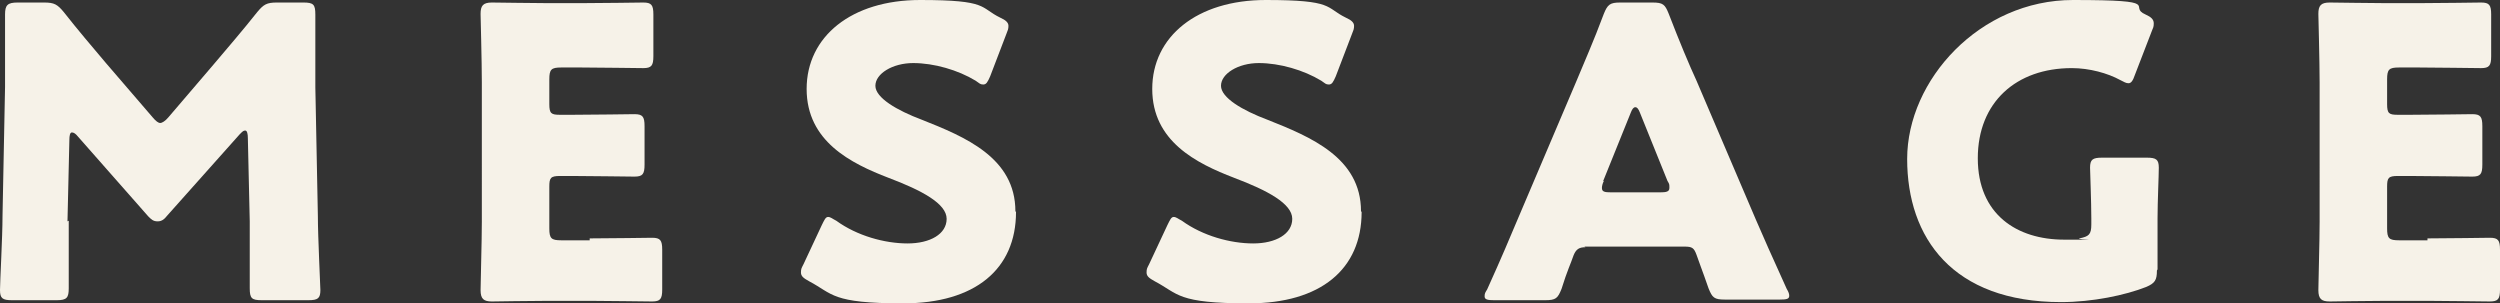 <?xml version="1.0" encoding="UTF-8"?>
<svg xmlns="http://www.w3.org/2000/svg" version="1.1" viewBox="0 0 396.4 48.1">
  <rect x="0" y="0" width="396.4" height="48.1" fill="#333333" stroke="none"/>
  <defs>
    <style>
      .cls-1 {
        isolation: isolate;
      }

      .cls-2 {
        fill: #f6f2e8;
      }
    </style>
  </defs>
  <!-- Generator: Adobe Illustrator 28.7.1, SVG Export Plug-In . SVG Version: 1.2.0 Build 142)  -->
  <g>
    <g id="home_home_head_message.svg">
      <g class="cls-1">
        <path class="cls-2" d="M10.9,35c0,3.5,0,9.2,0,10.7s-.3,1.9-1.9,1.9H1.9c-1.5,0-1.9-.3-1.9-1.6s.4-8.4.4-11.8l.4-20.4c0-3.5,0-10,0-11.5S1.2.4,2.8.4h4.2c1.6,0,2.1.3,3.1,1.5,2.2,2.8,4.5,5.5,6.7,8.1l7.4,8.6c.5.6.9.9,1.2.9s.8-.3,1.3-.9l7.1-8.3c2.2-2.6,4.7-5.5,7-8.4,1-1.2,1.5-1.5,3.1-1.5h4.2c1.6,0,1.9.3,1.9,1.9,0,2.9,0,6.5,0,11.5l.4,20.4c0,3.3.4,11.2.4,11.8,0,1.3-.4,1.6-1.9,1.6h-7.4c-1.6,0-1.9-.3-1.9-1.9s0-8.1,0-10.6l-.3-13.2c0-.6-.1-1.2-.4-1.2s-.4.1-.9.6l-11.5,12.9c-.4.5-.8.9-1.5.9s-1-.3-1.5-.8l-11.1-12.6c-.4-.5-.7-.7-1-.7s-.4.5-.4,1.2l-.3,12.9Z"/>
        <path class="cls-2" d="M93.5,37.8c3,0,9.5-.1,9.9-.1,1.3,0,1.6.4,1.6,1.9v6.3c0,1.5-.3,1.9-1.6,1.9s-6.9-.1-9.9-.1h-6.5c-2.9,0-8.6.1-9,.1-1.3,0-1.8-.4-1.8-1.8s.2-7.6.2-10.9V13.1c0-3.4-.2-10.5-.2-10.9,0-1.3.4-1.8,1.8-1.8s6.1.1,9,.1h5.1c3,0,9.5-.1,9.9-.1,1.3,0,1.6.4,1.6,1.9v6.6c0,1.5-.3,1.9-1.6,1.9s-6.9-.1-9.9-.1h-3.1c-1.6,0-1.9.3-1.9,1.9v3.9c0,1.5.3,1.7,1.7,1.7h1.9c3,0,9.5-.1,9.9-.1,1.3,0,1.6.4,1.6,1.9v6.1c0,1.5-.3,1.9-1.6,1.9s-6.9-.1-9.9-.1h-1.9c-1.5,0-1.7.3-1.7,1.7v6.6c0,1.6.3,1.9,1.9,1.9h4.5Z"/>
        <path class="cls-2" d="M161.1,33.6c0,9.1-6.5,14.5-17.9,14.5s-11.1-1.5-14.9-3.5c-.9-.5-1.3-.8-1.3-1.4s.1-.7.4-1.3l2.9-6.2c.4-.8.6-1.3,1-1.3s.7.3,1.3.6c3.3,2.4,7.7,3.6,11.3,3.6s6.2-1.5,6.2-3.9-3.9-4.5-9.2-6.5c-6-2.3-13-5.8-13-14.1s7.1-14.1,18-14.1,9.4,1.2,12.7,2.8c.9.4,1.3.8,1.3,1.3s-.1.7-.3,1.2l-2.6,6.8c-.4.9-.6,1.3-1.1,1.3s-.6-.2-1.2-.6c-2.8-1.7-6.6-2.8-9.9-2.8s-6,1.7-6,3.6,3.4,3.9,7.4,5.4c6.8,2.7,14.8,6,14.8,14.5Z"/>
        <path class="cls-2" d="M215.9,33.6c0,9.1-6.5,14.5-17.9,14.5s-11.1-1.5-14.9-3.5c-.9-.5-1.3-.8-1.3-1.4s.1-.7.4-1.3l2.9-6.2c.4-.8.6-1.3,1-1.3s.7.3,1.3.6c3.3,2.4,7.7,3.6,11.3,3.6s6.2-1.5,6.2-3.9-3.9-4.5-9.2-6.5c-6-2.3-13-5.8-13-14.1s7.1-14.1,18-14.1,9.4,1.2,12.7,2.8c.9.4,1.3.8,1.3,1.3s-.1.7-.3,1.2l-2.6,6.8c-.4.9-.6,1.3-1.1,1.3s-.6-.2-1.2-.6c-2.8-1.7-6.6-2.8-9.9-2.8s-6,1.7-6,3.6,3.4,3.9,7.4,5.4c6.8,2.7,14.8,6,14.8,14.5Z"/>
        <path class="cls-2" d="M251.4,39.2c-1,0-1.5.3-1.9,1.3-.4,1.2-1,2.4-1.9,5.3-.6,1.5-.9,1.8-2.6,1.8h-8.1c-1,0-1.5-.1-1.5-.6s.1-.6.4-1.1c2.4-5.3,3.6-8.2,4.7-10.8l9.4-22.1c1.2-2.9,2.8-6.5,4.4-10.8.6-1.5,1-1.8,2.6-1.8h5.1c1.7,0,2,.3,2.6,1.8,1.7,4.4,3.2,8,4.4,10.6l9.4,22c1.2,2.8,2.5,5.7,4.9,11,.3.5.4.8.4,1.1,0,.5-.4.6-1.5.6h-8.7c-1.7,0-2-.3-2.6-1.8-1-2.9-1.5-4.1-1.9-5.3-.4-1.1-.7-1.3-1.9-1.3h-15.9ZM254.3,28.7c-.2.4-.3.8-.3,1.1,0,.6.4.7,1.5.7h7.7c1,0,1.5-.1,1.5-.7s0-.6-.3-1.1l-4.4-10.9c-.2-.5-.4-.8-.7-.8s-.5.3-.7.8l-4.4,10.9Z"/>
        <path class="cls-2" d="M342,42.9c0,1.5-.3,2-1.7,2.6-3.3,1.3-8.5,2.4-13.5,2.4-17.2,0-24.4-10.2-24.4-22.7S313.9,0,328.7,0s8.5,1,11.5,2.3c.9.4,1.3.8,1.3,1.4s-.1.7-.3,1.2l-2.7,7c-.3.9-.6,1.3-1,1.3s-.7-.2-1.3-.5c-2-1.1-4.9-1.9-7.7-1.9-8.8,0-14.9,5.4-14.9,14.3s6.2,12.9,13.7,12.9,1.7,0,2.4-.2c1.5-.3,1.9-.6,1.9-2.2v-1c0-2.6-.2-7.6-.2-8,0-1.3.4-1.6,1.9-1.6h7.1c1.5,0,1.9.3,1.9,1.6s-.2,5.4-.2,8v8.1Z"/>
        <path class="cls-2" d="M384.9,37.8c3,0,9.5-.1,9.9-.1,1.3,0,1.6.4,1.6,1.9v6.3c0,1.5-.3,1.9-1.6,1.9s-6.9-.1-9.9-.1h-6.5c-2.9,0-8.6.1-9,.1-1.3,0-1.8-.4-1.8-1.8s.2-7.6.2-10.9V13.1c0-3.4-.2-10.5-.2-10.9,0-1.3.4-1.8,1.8-1.8s6.1.1,9,.1h5.1c3,0,9.5-.1,9.9-.1,1.3,0,1.6.4,1.6,1.9v6.6c0,1.5-.3,1.9-1.6,1.9s-6.9-.1-9.9-.1h-3.1c-1.6,0-1.9.3-1.9,1.9v3.9c0,1.5.3,1.7,1.7,1.7h1.9c3,0,9.5-.1,9.9-.1,1.3,0,1.6.4,1.6,1.9v6.1c0,1.5-.3,1.9-1.6,1.9s-6.9-.1-9.9-.1h-1.9c-1.5,0-1.7.3-1.7,1.7v6.6c0,1.6.3,1.9,1.9,1.9h4.5Z"/>
      </g>
    </g>
  </g>
</svg>